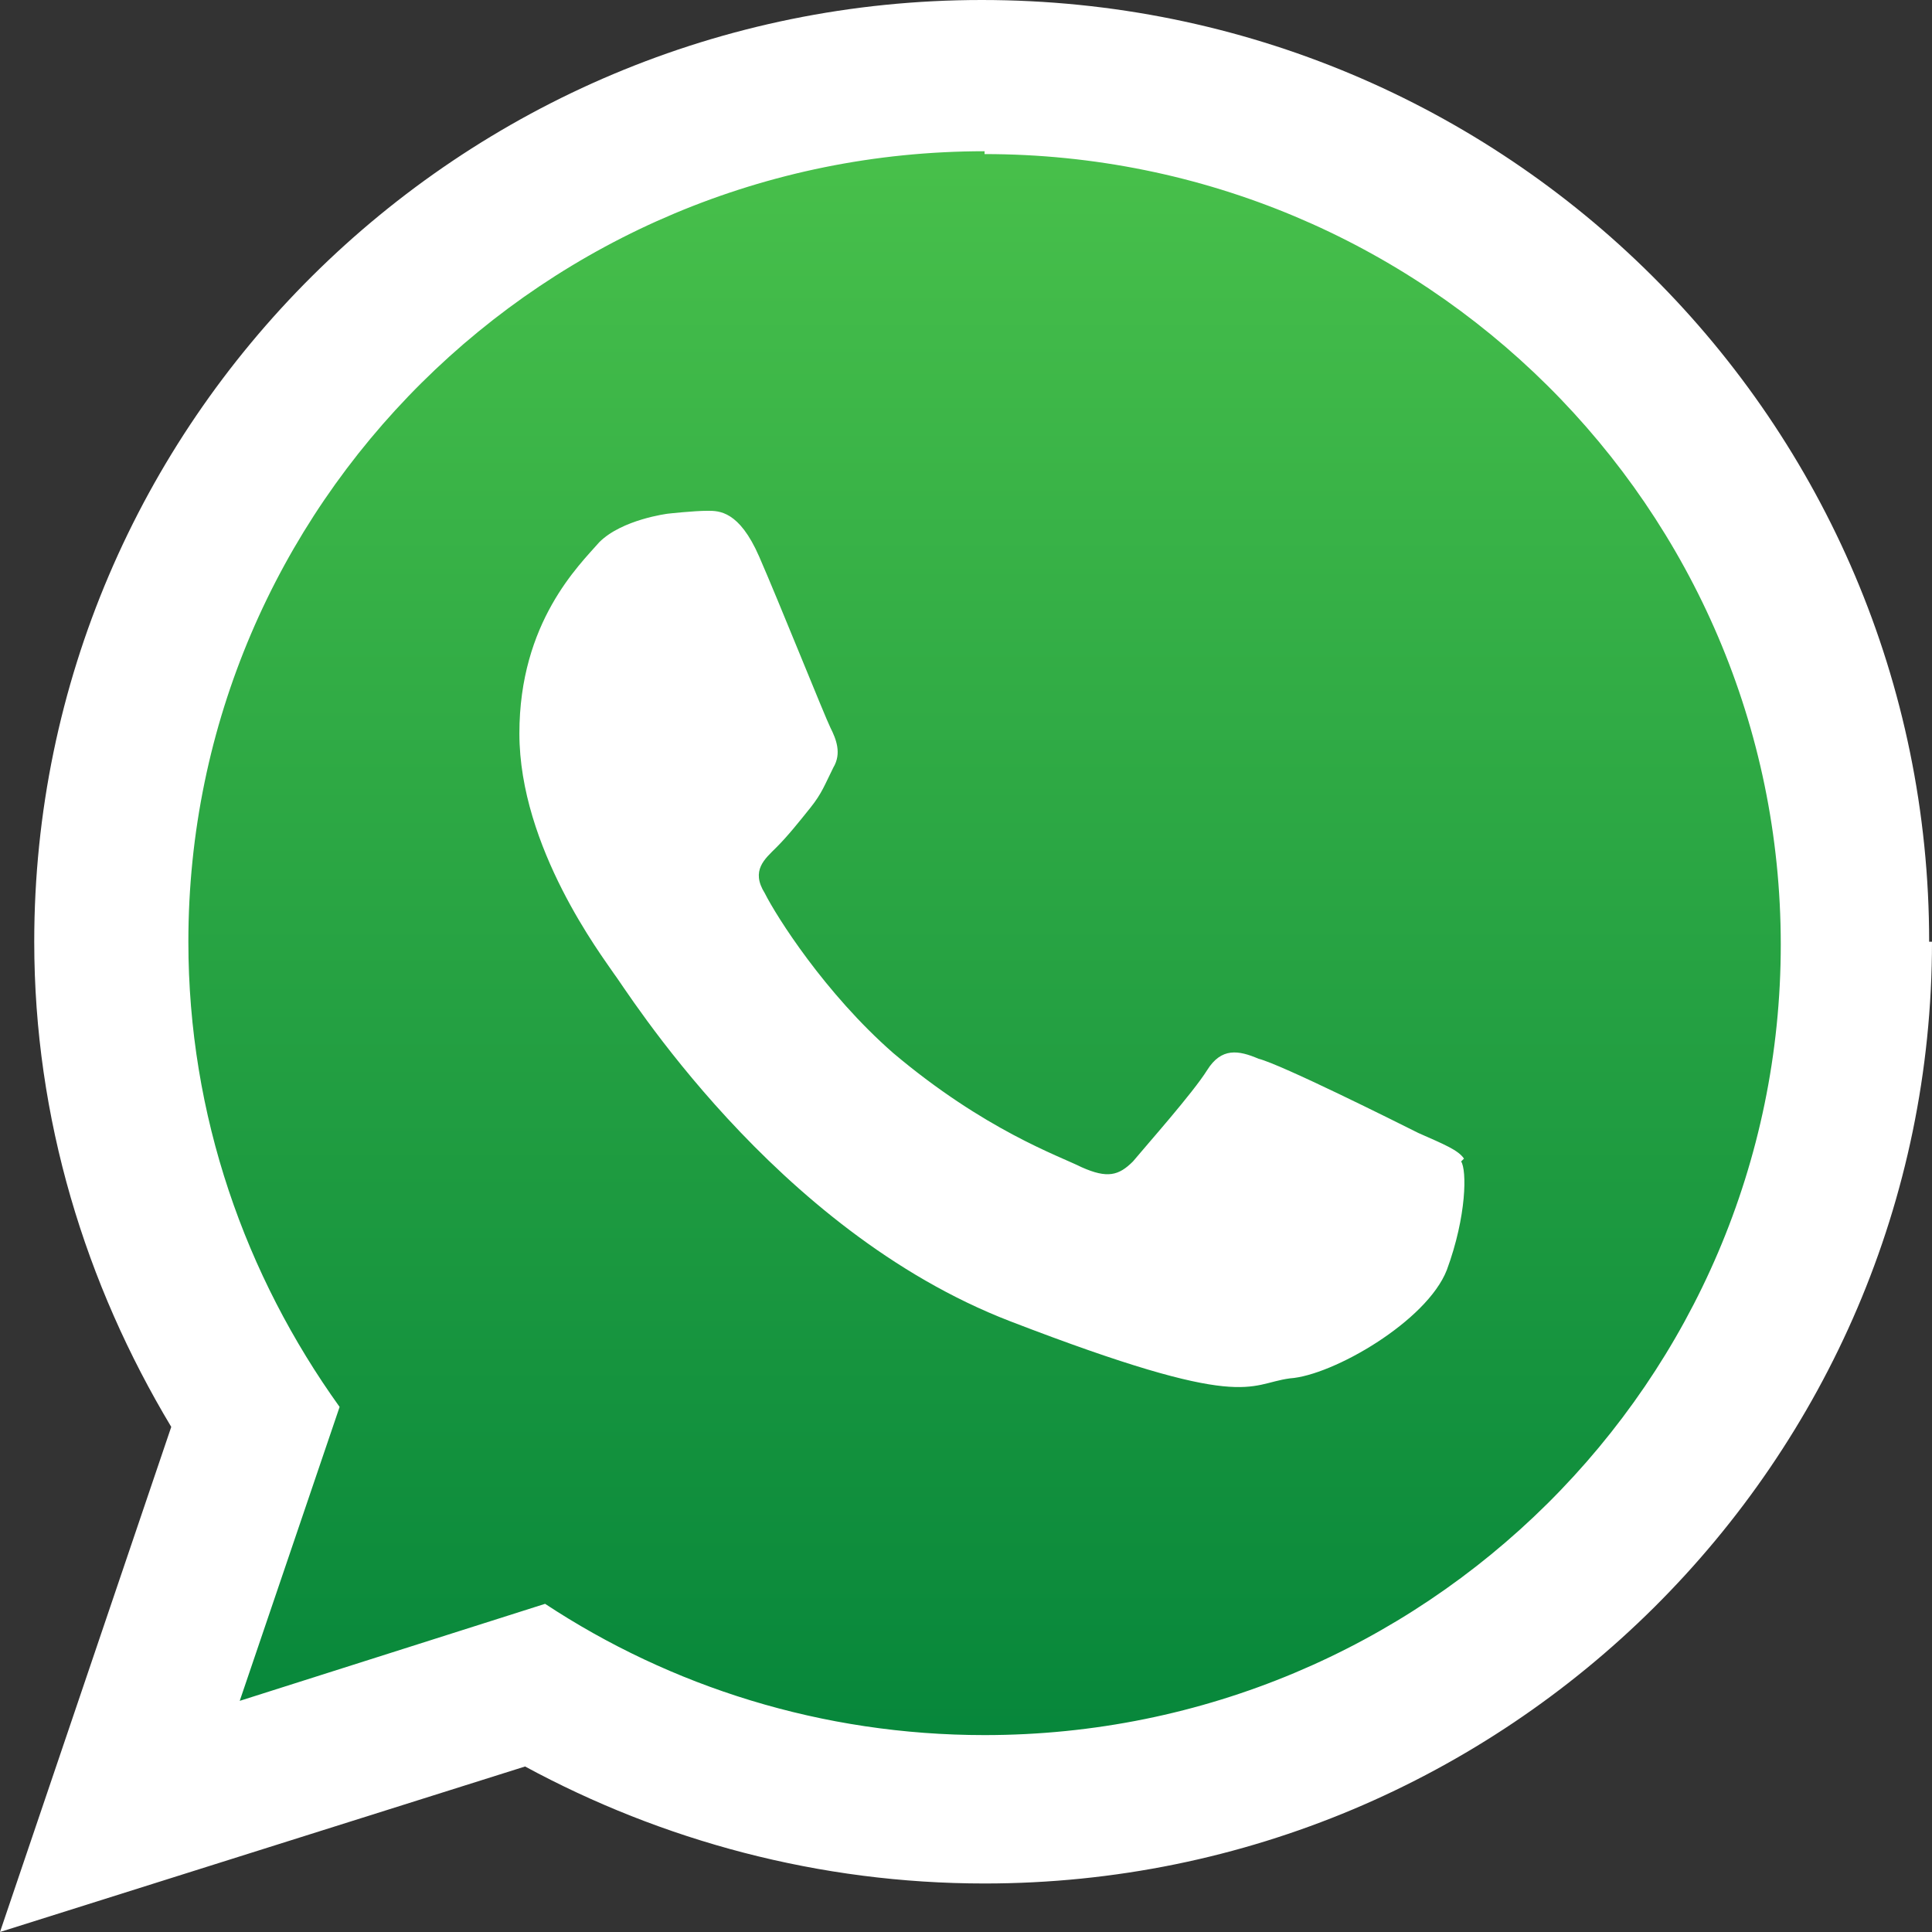 <?xml version="1.0" encoding="UTF-8"?> <svg xmlns="http://www.w3.org/2000/svg" width="36" height="36" viewBox="0 0 36 36" fill="none"><rect x="0" y="0" width="36" height="36" fill="#333333" stroke="none"/> <g clip-path="url(#clip0_821_113)"> <path fill-rule="evenodd" clip-rule="evenodd" d="M18.399 2.181C9.784 2.181 2.818 9.147 2.818 17.655C2.818 21.058 3.935 24.195 5.796 26.748L3.829 32.491L9.838 30.576C12.284 32.172 15.261 33.129 18.399 33.129C27.013 33.129 33.979 26.163 33.979 17.655C33.979 9.147 26.96 2.181 18.399 2.181Z" fill="url(#paint0_linear_821_113)"></path> <path fill-rule="evenodd" clip-rule="evenodd" d="M36 17.548C36 27.226 28.077 35.096 18.346 35.096C15.261 35.096 12.337 34.298 9.784 32.916L0 36L3.191 26.588C1.595 23.929 0.638 20.845 0.638 17.548C0.638 7.87 8.561 0 18.293 0C28.077 0 35.947 7.87 35.947 17.548H36ZM18.346 2.818C10.157 2.818 3.51 9.412 3.51 17.548C3.51 20.792 4.573 23.77 6.328 26.216L4.467 31.693L10.157 29.885C12.496 31.427 15.315 32.331 18.346 32.331C26.535 32.331 33.182 25.737 33.182 17.601C33.182 9.465 26.535 2.871 18.346 2.871V2.818ZM27.279 21.589C27.173 21.43 26.907 21.323 26.428 21.111C26.003 20.898 23.876 19.835 23.451 19.728C23.078 19.569 22.759 19.515 22.493 19.941C22.227 20.366 21.377 21.323 21.111 21.642C20.845 21.908 20.632 21.962 20.154 21.749C19.728 21.536 18.346 21.058 16.644 19.622C15.368 18.505 14.464 17.069 14.251 16.644C13.985 16.219 14.251 16.006 14.464 15.793C14.677 15.581 14.889 15.315 15.102 15.049C15.315 14.783 15.368 14.623 15.527 14.304C15.687 14.038 15.581 13.773 15.474 13.56C15.368 13.347 14.517 11.22 14.145 10.369C13.773 9.518 13.4 9.518 13.188 9.518C12.922 9.518 12.443 9.572 12.443 9.572C12.443 9.572 11.592 9.678 11.167 10.103C10.795 10.529 9.678 11.592 9.678 13.666C9.678 15.793 11.22 17.814 11.433 18.133C11.646 18.399 14.411 22.919 18.824 24.62C23.238 26.322 23.238 25.79 24.035 25.684C24.833 25.631 26.588 24.62 26.96 23.663C27.332 22.653 27.332 21.802 27.226 21.642L27.279 21.589Z" fill="white"></path> </g> <defs> <linearGradient id="paint0_linear_821_113" x1="18.399" y1="2.181" x2="18.399" y2="33.129" gradientUnits="userSpaceOnUse"> <stop stop-color="#49C14B"></stop> <stop offset="1" stop-color="#05853A"></stop> </linearGradient> <clipPath id="clip0_821_113"> <rect width="36" height="36" fill="white"></rect> </clipPath> </defs> </svg> 